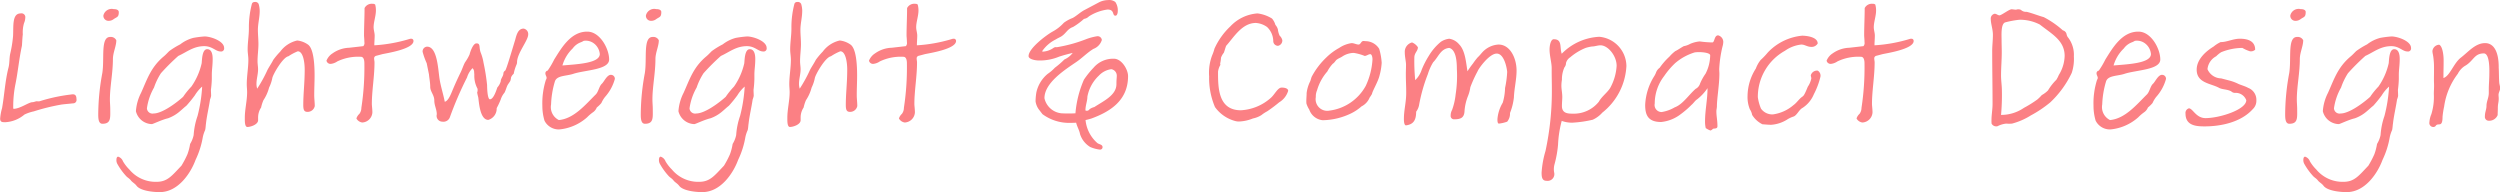 <svg xmlns="http://www.w3.org/2000/svg" width="296.312" height="22.78" viewBox="0 0 296.312 22.78">
  <defs>
    <style>
      .cls-1 {
        fill: #fb8084;
        fill-rule: evenodd;
      }
    </style>
  </defs>
  <path id="tle_compact_en.svg" class="cls-1" d="M268.988,2281.22a0.406,0.406,0,0,0,.42-0.5c0-.32-0.084-0.57-0.42-0.57a0.826,0.826,0,0,0-.21.02,19.961,19.961,0,0,0-3.737.8,0.834,0.834,0,0,1-.315,0c-0.168,0-.357.11-0.525,0.11-0.462,0-1.47.79-2.268,0.79a0.9,0.9,0,0,1-.021-0.27,13.255,13.255,0,0,1,.273-2.71c0.294-1.47.42-2.94,0.756-4.49,0.021-.13.042-0.84,0.105-1.36a3.906,3.906,0,0,1,.147-1.33,1.72,1.72,0,0,0,.147-0.63,0.454,0.454,0,0,0-.546-0.52c-1.029,0-.84,1.49-0.9,2.66a14.342,14.342,0,0,1-.336,2.1c-0.126.57-.063,1.12-0.21,1.68-0.4,1.56-.483,3.24-0.756,4.77a6.36,6.36,0,0,0-.231,1.26c0,0.48.357,0.42,0.693,0.42a3.833,3.833,0,0,0,2.184-.9,4.688,4.688,0,0,1,1.113-.38,24.532,24.532,0,0,1,3.233-.8C267.959,2281.31,268.589,2281.27,268.988,2281.22Zm5.142-7.47a0.716,0.716,0,0,0-.735-0.4c-1.155,0-.651,2.56-0.924,4.28a27.075,27.075,0,0,0-.483,4.92c0,0.63.084,1.09,0.5,1.09,1.029,0,.924-0.72.924-1.72,0-.4-0.042-0.78-0.042-1.16,0-1.55.357-3.13,0.357-4.79C273.731,2275.2,274.13,2274.44,274.13,2273.75Zm0.294-3.34c0-.19-0.147-0.36-0.609-0.36a1.01,1.01,0,0,0-1.218.76,0.6,0.6,0,0,0,.609.63,0.968,0.968,0,0,0,.567-0.17C274.193,2270.96,274.424,2271.04,274.424,2270.41Zm12.063,4.66a0.359,0.359,0,0,0,.42-0.42c0-.82-1.6-1.36-2.31-1.36a11.719,11.719,0,0,0-1.344.17,4.33,4.33,0,0,0-1.553.77,9.372,9.372,0,0,0-1.3.8c-0.252.25-.42,0.44-0.651,0.63-1.554,1.3-1.974,2.75-2.688,4.32a5.631,5.631,0,0,0-.608,2.17,1.993,1.993,0,0,0,1.889,1.53c0.126,0,1.176-.52,1.911-0.69a4.444,4.444,0,0,0,1.449-.86c0.231-.19.441-0.4,0.734-0.63a14.732,14.732,0,0,0,1.008-1.24,4.474,4.474,0,0,1,.861-1.03,17.689,17.689,0,0,1-.546,3.48,8.566,8.566,0,0,0-.462,2.27,3.258,3.258,0,0,1-.42,1.05,6.342,6.342,0,0,1-.315,1.22,11.132,11.132,0,0,1-.713,1.36c-1.113,1.16-1.638,1.91-2.94,1.91a4.048,4.048,0,0,1-3.233-1.46,4.712,4.712,0,0,1-.756-0.97,0.912,0.912,0,0,0-.567-0.55c-0.147,0-.21.17-0.21,0.38a0.9,0.9,0,0,0,.1.46,7.534,7.534,0,0,0,1.008,1.41c0.21,0.25.4,0.29,0.63,0.59,0.168,0.21.441,0.33,0.651,0.61,0.419,0.56,1.8.75,2.75,0.75,2.184,0,3.674-2.26,4.241-3.82a10.128,10.128,0,0,0,.861-2.71,3.968,3.968,0,0,1,.273-0.82c0.063-.25.063-0.52,0.1-0.77,0.105-.95.336-1.87,0.483-2.86a2.219,2.219,0,0,0,.126-0.42c0-.23-0.021-0.48-0.021-0.73a12.253,12.253,0,0,0,.105-1.26v-0.51c0-.65.1-1.07,0.1-1.89,0-.5-0.1-1.15-0.651-1.15-0.609,0-.609,1.28-0.651,1.66a7.809,7.809,0,0,1-1.218,2.77,9.133,9.133,0,0,0-.986,1.22c-1.008.9-2.562,1.97-3.486,1.97a0.664,0.664,0,0,1-.8-0.61,6.816,6.816,0,0,1,.84-2.46,7.592,7.592,0,0,1,.819-1.7,25.854,25.854,0,0,1,2.058-2.05c1.028-.47,1.805-1.16,3.086-1.16C285.521,2274.44,285.9,2275.07,286.487,2275.07Zm4.638-4.79a2.962,2.962,0,0,0-.126-0.84,0.433,0.433,0,0,0-.483-0.23,0.312,0.312,0,0,0-.315.21,10.942,10.942,0,0,0-.357,2.92c0,0.86-.147,1.66-0.147,2.5,0,0.4.084,0.8,0.084,1.22,0,0.94-.189,1.93-0.189,2.88,0,0.33.042,0.65,0.042,0.96,0,0.99-.273,2.04-0.273,3.02,0,0.38-.021,1.08.294,1.1,0.42,0,1.281-.3,1.281-0.8v-0.27a2.149,2.149,0,0,1,.357-1.24,4.436,4.436,0,0,1,.273-0.86,4.947,4.947,0,0,0,.672-1.5,4.506,4.506,0,0,0,.378-1.11c0.063-.42,1.239-2.48,1.91-2.6a5.935,5.935,0,0,1,1.113-.59c0.63,0,.819,1.3.819,2.16,0,1.62-.168,2.82-0.168,4.2,0,0.59.1,0.82,0.5,0.82a0.861,0.861,0,0,0,.861-0.69c0-.42-0.063-0.86-0.063-1.28,0-.78.042-1.56,0.042-2.33,0-1.2-.084-3.24-0.819-3.7a2.7,2.7,0,0,0-1.239-.46,3.441,3.441,0,0,0-2.015,1.32,8.811,8.811,0,0,0-.819.97c-0.21.42-.483,0.8-0.693,1.2a16.4,16.4,0,0,1-1.218,2.22,1.91,1.91,0,0,1-.084-0.59c0-.56.189-1.13,0.189-1.7,0-.31-0.063-0.63-0.063-0.96,0-.7.105-1.37,0.105-2.04,0-.57-0.063-1.13-0.063-1.68C290.915,2271.75,291.125,2271.04,291.125,2270.28Zm13.688-.77a0.435,0.435,0,0,0-.315-0.09,0.947,0.947,0,0,0-.945.51c0,1.07-.063,2.16-0.063,3.23,0,0.15.042,0.51,0.042,0.8a0.548,0.548,0,0,1-.126.48l-1.68.19a3.6,3.6,0,0,0-1.973.67,1.817,1.817,0,0,0-.714.86,0.483,0.483,0,0,0,.525.38,1.693,1.693,0,0,0,.756-0.29,5.746,5.746,0,0,1,2.792-.55c0.336,0,.42.4,0.42,0.78a31.471,31.471,0,0,1-.357,5.27,1.2,1.2,0,0,1-.231.71,1.278,1.278,0,0,0-.357.55,0.929,0.929,0,0,0,.693.48,1.265,1.265,0,0,0,1.2-1.2c0-.37-0.063-0.79-0.063-1,0-1.6.315-3.26,0.315-4.92,0-.14-0.042-0.31-0.042-0.44a0.308,0.308,0,0,1,.252-0.35l0.714-.19c0.462-.11,3.695-0.59,3.695-1.56a0.254,0.254,0,0,0-.273-0.27,0.547,0.547,0,0,0-.168.02,17.932,17.932,0,0,1-4.2.76c0-.38.042-0.78,0.042-1.16,0-.31-0.126-0.65-0.126-0.98,0-.63.273-1.33,0.273-2A2.587,2.587,0,0,0,304.813,2269.51Zm7.971,13.88a0.809,0.809,0,0,0,.861-0.47,41.89,41.89,0,0,1,2.058-4.78,2.6,2.6,0,0,1,.651-1.09,0.693,0.693,0,0,1,.188.46c0,0.08.021,0.23,0.021,0.33a3.2,3.2,0,0,0,.378,1.64,0.883,0.883,0,0,1-.042.46,5.188,5.188,0,0,0,.126.55c0.084,0.46.168,2.69,1.2,2.69a1.391,1.391,0,0,0,.987-1.39,9.7,9.7,0,0,0,.483-1.03,2.25,2.25,0,0,1,.441-0.8c0.147-.27.21-0.56,0.336-0.84,0.105-.21.252-0.37,0.357-0.56a1.593,1.593,0,0,0,.084-0.4,1.02,1.02,0,0,1,.315-0.44,5.226,5.226,0,0,1,.336-1.09,0.677,0.677,0,0,0,.063-0.28c0-1.07,1.322-2.58,1.322-3.29a0.655,0.655,0,0,0-.546-0.7c-0.692,0-.86.84-1.007,1.37-0.315,1.01-1.029,3.48-1.176,3.61a0.421,0.421,0,0,0-.21.31c0,0.36-.315.61-0.315,0.95a1.806,1.806,0,0,1-.4.73c-0.063.15-.42,1.41-0.882,1.41-0.294,0-.336-1.34-0.336-1.68a23.705,23.705,0,0,0-.42-2.64,5.6,5.6,0,0,0-.315-1.16c-0.273-.67,0-1.15-0.525-1.15-0.419,0-.755,1.05-0.818,1.32a5.432,5.432,0,0,1-.546.94c-0.189.36-.315,0.76-0.483,1.12-0.378.77-.672,1.42-0.945,2.07-0.168.38-.5,1.37-0.966,1.47-0.168-.88-0.462-1.76-0.609-2.66-0.189-1.14-.252-3.87-1.49-3.87a0.56,0.56,0,0,0-.525.61,8.355,8.355,0,0,0,.483,1.35l0.272,1.34c0.042,0.48.147,0.97,0.147,1.47,0,0.55.483,0.97,0.483,1.6s0.294,1.05.294,1.66A0.686,0.686,0,0,0,312.784,2283.39Zm12.1-.11a1.888,1.888,0,0,0,1.763,1.03,5.768,5.768,0,0,0,3.276-1.43,5.155,5.155,0,0,1,.713-0.61,1.252,1.252,0,0,0,.441-0.56,3.785,3.785,0,0,0,.546-0.53,3.264,3.264,0,0,1,.441-0.73,5.278,5.278,0,0,0,1.155-2.12,0.462,0.462,0,0,0-.462-0.49c-0.462-.02-0.819.82-1.071,1.05-0.336.3-.4,0.95-0.735,1.28-1.2,1.18-2.561,2.86-4.367,3.03a1.712,1.712,0,0,1-.924-1.85,10.68,10.68,0,0,1,.441-2.69c0.21-.77,1.323-0.65,2.2-0.94,1.386-.46,4.241-0.46,4.241-1.7,0-1.28-1.092-3.3-2.582-3.3-1.974-.02-3.087,1.97-3.927,3.3a9.935,9.935,0,0,1-.777,1.32,0.325,0.325,0,0,0-.272.29c0,0.26.146,0.38,0.146,0.57a0.384,0.384,0,0,1-.083.23,9.181,9.181,0,0,0-.42,3.07A6.147,6.147,0,0,0,324.882,2283.28Zm5.9-9.13a1.783,1.783,0,0,1,.651,1.22c0,1.11-2.708,1.21-4.43,1.36a4.5,4.5,0,0,1,1.218-2.02,2.079,2.079,0,0,1,.966-0.73,1.734,1.734,0,0,0,.336-0.17A1.589,1.589,0,0,1,330.781,2274.15Zm7.649-.4a0.716,0.716,0,0,0-.735-0.4c-1.155,0-.651,2.56-0.924,4.28a27.075,27.075,0,0,0-.483,4.92c0,0.63.084,1.09,0.5,1.09,1.029,0,.924-0.72.924-1.72,0-.4-0.042-0.78-0.042-1.16,0-1.55.357-3.13,0.357-4.79C338.031,2275.2,338.43,2274.44,338.43,2273.75Zm0.294-3.34c0-.19-0.147-0.36-0.609-0.36a1.01,1.01,0,0,0-1.218.76,0.6,0.6,0,0,0,.609.63,0.968,0.968,0,0,0,.567-0.17C338.493,2270.96,338.724,2271.04,338.724,2270.41Zm12.063,4.66a0.359,0.359,0,0,0,.42-0.42c0-.82-1.6-1.36-2.31-1.36a11.719,11.719,0,0,0-1.344.17,4.33,4.33,0,0,0-1.553.77,9.372,9.372,0,0,0-1.3.8c-0.252.25-.42,0.44-0.651,0.63-1.554,1.3-1.974,2.75-2.688,4.32a5.631,5.631,0,0,0-.608,2.17,1.993,1.993,0,0,0,1.889,1.53c0.126,0,1.176-.52,1.911-0.69a4.444,4.444,0,0,0,1.449-.86c0.231-.19.441-0.4,0.734-0.63a14.732,14.732,0,0,0,1.008-1.24,4.474,4.474,0,0,1,.861-1.03,17.689,17.689,0,0,1-.546,3.48,8.566,8.566,0,0,0-.462,2.27,3.258,3.258,0,0,1-.42,1.05,6.342,6.342,0,0,1-.315,1.22,11.132,11.132,0,0,1-.713,1.36c-1.113,1.16-1.638,1.91-2.94,1.91a4.048,4.048,0,0,1-3.233-1.46,4.712,4.712,0,0,1-.756-0.97,0.912,0.912,0,0,0-.567-0.55c-0.147,0-.21.17-0.21,0.38a0.9,0.9,0,0,0,.105.46,7.534,7.534,0,0,0,1.008,1.41c0.21,0.25.4,0.29,0.63,0.59,0.168,0.21.441,0.33,0.651,0.61,0.419,0.56,1.805.75,2.75,0.75,2.184,0,3.674-2.26,4.241-3.82a10.128,10.128,0,0,0,.861-2.71,3.968,3.968,0,0,1,.273-0.82c0.063-.25.063-0.52,0.105-0.77,0.105-.95.336-1.87,0.483-2.86a2.219,2.219,0,0,0,.126-0.42c0-.23-0.021-0.48-0.021-0.73a12.253,12.253,0,0,0,.1-1.26v-0.51c0-.65.105-1.07,0.105-1.89,0-.5-0.105-1.15-0.651-1.15-0.609,0-.609,1.28-0.651,1.66a7.809,7.809,0,0,1-1.218,2.77,9.133,9.133,0,0,0-.986,1.22c-1.008.9-2.562,1.97-3.486,1.97a0.664,0.664,0,0,1-.8-0.61,6.816,6.816,0,0,1,.84-2.46,7.592,7.592,0,0,1,.819-1.7,25.854,25.854,0,0,1,2.058-2.05c1.028-.47,1.805-1.16,3.086-1.16C349.821,2274.44,350.2,2275.07,350.787,2275.07Zm4.638-4.79a2.962,2.962,0,0,0-.126-0.84,0.433,0.433,0,0,0-.483-0.23,0.312,0.312,0,0,0-.315.21,10.942,10.942,0,0,0-.357,2.92c0,0.86-.147,1.66-0.147,2.5,0,0.4.084,0.8,0.084,1.22,0,0.94-.189,1.93-0.189,2.88,0,0.33.042,0.65,0.042,0.96,0,0.99-.273,2.04-0.273,3.02,0,0.38-.021,1.08.294,1.1,0.42,0,1.281-.3,1.281-0.8v-0.27a2.149,2.149,0,0,1,.357-1.24,4.436,4.436,0,0,1,.273-0.86,4.947,4.947,0,0,0,.672-1.5,4.506,4.506,0,0,0,.378-1.11c0.063-.42,1.239-2.48,1.91-2.6a5.935,5.935,0,0,1,1.113-.59c0.63,0,.819,1.3.819,2.16,0,1.62-.168,2.82-0.168,4.2,0,0.59.105,0.82,0.5,0.82a0.861,0.861,0,0,0,.861-0.69c0-.42-0.063-0.86-0.063-1.28,0-.78.042-1.56,0.042-2.33,0-1.2-.084-3.24-0.819-3.7a2.7,2.7,0,0,0-1.239-.46,3.441,3.441,0,0,0-2.015,1.32,8.811,8.811,0,0,0-.819.97c-0.21.42-.483,0.8-0.693,1.2a16.4,16.4,0,0,1-1.218,2.22,1.91,1.91,0,0,1-.084-0.59c0-.56.189-1.13,0.189-1.7,0-.31-0.063-0.63-0.063-0.96,0-.7.105-1.37,0.105-2.04,0-.57-0.063-1.13-0.063-1.68C355.215,2271.75,355.425,2271.04,355.425,2270.28Zm13.688-.77a0.435,0.435,0,0,0-.315-0.09,0.947,0.947,0,0,0-.945.51c0,1.07-.063,2.16-0.063,3.23,0,0.15.042,0.51,0.042,0.8a0.548,0.548,0,0,1-.126.48l-1.68.19a3.6,3.6,0,0,0-1.973.67,1.817,1.817,0,0,0-.714.86,0.483,0.483,0,0,0,.525.38,1.693,1.693,0,0,0,.756-0.29,5.746,5.746,0,0,1,2.792-.55c0.336,0,.42.4,0.42,0.78a31.471,31.471,0,0,1-.357,5.27,1.2,1.2,0,0,1-.231.71,1.278,1.278,0,0,0-.357.55,0.929,0.929,0,0,0,.693.48,1.265,1.265,0,0,0,1.2-1.2c0-.37-0.063-0.79-0.063-1,0-1.6.315-3.26,0.315-4.92,0-.14-0.042-0.31-0.042-0.44a0.308,0.308,0,0,1,.252-0.35l0.714-.19c0.462-.11,3.7-0.59,3.7-1.56a0.254,0.254,0,0,0-.273-0.27,0.547,0.547,0,0,0-.168.02,17.932,17.932,0,0,1-4.2.76c0-.38.042-0.78,0.042-1.16,0-.31-0.126-0.65-0.126-0.98,0-.63.273-1.33,0.273-2A2.587,2.587,0,0,0,369.113,2269.51Zm23.427-.3a1.177,1.177,0,0,0-.86-0.23,2.449,2.449,0,0,0-1.05.25l-1.68.89c-0.546.27-.966,0.71-1.47,0.98a4.322,4.322,0,0,0-1.049.57,4.989,4.989,0,0,1-1.344,1.05c-0.777.44-2.835,1.99-2.835,2.9,0,0.35.735,0.52,1.26,0.52a5.938,5.938,0,0,0,2.373-.46c0.525-.17,1.049-0.31,1.6-0.44a2.528,2.528,0,0,1-.986.78,10.491,10.491,0,0,1-1.134.98,4.73,4.73,0,0,1-.84.72,3.937,3.937,0,0,0-1.344,2.18,6.484,6.484,0,0,0-.1,1.09,2.2,2.2,0,0,0,.357.91l0.462,0.6a5.3,5.3,0,0,0,3.359,1.03c0.21,0,.42,0,0.63-0.02,0.126,0.51.378,0.88,0.462,1.35a2.775,2.775,0,0,0,1.2,1.53,4.093,4.093,0,0,0,1.134.31,0.29,0.29,0,0,0,.336-0.27c0.021-.34-0.4-0.34-0.609-0.5a4.142,4.142,0,0,1-1.407-2.73,7.362,7.362,0,0,0,.714-0.19c2.163-.8,4.325-2.1,4.325-5.02,0-.78-0.756-2.06-1.68-2.06a3.048,3.048,0,0,0-2.414,1.07,10.609,10.609,0,0,0-1.134,1.41,12.44,12.44,0,0,0-1.008,3.99,15.249,15.249,0,0,1-1.658,0,2.29,2.29,0,0,1-2.016-1.79c0-1.82,2.394-3.35,3.758-4.28,0.714-.48,1.344-1.15,2.058-1.57a1.638,1.638,0,0,0,.987-1.05,0.5,0.5,0,0,0-.588-0.44,6.527,6.527,0,0,0-1.344.37,17.08,17.08,0,0,1-3.422.93,0.458,0.458,0,0,0-.378.08,2.435,2.435,0,0,1-1.239.44c-0.063,0-.1-0.02-0.1-0.06a4.233,4.233,0,0,1,1.617-1.39c0.21-.14.4-0.21,0.609-0.33,0.609-.36.735-0.9,1.427-1.14a7.963,7.963,0,0,0,1.3-.96,1.033,1.033,0,0,0,.588-0.3,5.447,5.447,0,0,1,2.2-.81c0.881,0,.525.73,0.944,0.73,0.21,0,.273-0.36.273-0.52A1.75,1.75,0,0,0,392.54,2269.21Zm-0.482,7.96a0.779,0.779,0,0,1,.65.76c0,0.23-.042.48-0.042,1.01,0,1.32-1.511,1.99-2.624,2.72a1.607,1.607,0,0,0-.567.26,0.368,0.368,0,0,1-.483.14c0-.61.231-1.11,0.231-1.63a4.564,4.564,0,0,1,1.365-2.5A2.478,2.478,0,0,1,392.058,2277.17Zm19.769-2.77a0.643,0.643,0,0,0,.5-0.67,1.071,1.071,0,0,0-.315-0.53,2.36,2.36,0,0,1-.21-0.75,1.346,1.346,0,0,0-.294-0.53,2.013,2.013,0,0,0-.4-0.75,4.23,4.23,0,0,0-1.722-.61,4.885,4.885,0,0,0-3.212,1.53,8.308,8.308,0,0,0-1.89,2.65,5.046,5.046,0,0,1-.273.79,5.812,5.812,0,0,0-.357,2.5,8.726,8.726,0,0,0,.693,3.63,4.322,4.322,0,0,0,2.415,1.66,1.658,1.658,0,0,0,.483.05,4.847,4.847,0,0,0,1.6-.36,2.937,2.937,0,0,0,1.007-.4,4.2,4.2,0,0,1,.672-0.44,16.291,16.291,0,0,0,1.428-1.07,2.4,2.4,0,0,0,1.071-1.37c-0.021-.33-0.525-0.38-0.777-0.38-0.462,0-.819.82-1.281,1.22a5.8,5.8,0,0,1-3.548,1.47c-2.709,0-2.709-2.71-2.709-4.57a2.161,2.161,0,0,1,.273-0.8,0.53,0.53,0,0,0-.021-0.17,3.918,3.918,0,0,0,.1-0.69,2.115,2.115,0,0,1,.336-0.59c0.105-.27.168-0.55,0.273-0.82,0.9-.99,1.869-2.71,3.527-2.71a2.575,2.575,0,0,1,1.323.48,2.351,2.351,0,0,1,.735,1.64A0.563,0.563,0,0,0,411.827,2274.4Zm10.412-.55c-0.1,0-.168-0.02-0.294-0.02-0.294,0-.315.42-0.588,0.42-0.231,0-.545-0.17-0.818-0.17a3.537,3.537,0,0,0-1.47.57,6.953,6.953,0,0,0-1.554,1.16,8.787,8.787,0,0,0-1.722,2.29l-0.147.48a4.219,4.219,0,0,0-.44,1.45c0.021,0.14-.063.79-0.021,1.21a3.029,3.029,0,0,0,.336.72,1.883,1.883,0,0,0,1.595,1.26,8.038,8.038,0,0,0,3.381-.82,5.557,5.557,0,0,0,1.217-.82,2.025,2.025,0,0,0,.966-1.05,4.752,4.752,0,0,0,.273-0.42c0.063-.38.735-1.47,0.9-2.2a7.179,7.179,0,0,0,.252-1.49,7.325,7.325,0,0,0-.294-1.66A1.908,1.908,0,0,0,422.239,2273.85Zm-1.448,1.39a5.816,5.816,0,0,1,1.3.36c0.21,0,.462-0.21.651-0.21,0.21,0,.273.4,0.273,0.63a8.532,8.532,0,0,1-.8,3.13,5.729,5.729,0,0,1-4.3,2.93,1.378,1.378,0,0,1-1.617-1.61,1.86,1.86,0,0,1,.147-0.8,5.815,5.815,0,0,1,1.218-2.23,4.1,4.1,0,0,1,.651-0.92c0.231-.13.315-0.4,0.525-0.52,0.189-.13.42-0.21,0.609-0.34A2.54,2.54,0,0,1,420.791,2275.24Zm7.606-.67a1.5,1.5,0,0,0-.693-0.57,1.145,1.145,0,0,0-.861,1.18c0,0.52.147,1.09,0.147,1.47,0,0.35-.021.71-0.021,1.07,0,0.96.042,1.3,0.042,2.26,0,1.14-.273,2.02-0.273,3.09,0,0.25.021,0.76,0.252,0.76,0.777-.11,1.2-0.49,1.2-1.62a1.941,1.941,0,0,0,.336-0.73,19.4,19.4,0,0,1,1.05-3.72,6.142,6.142,0,0,1,.63-1.41c0.63-.63.882-1.61,1.91-1.7,0.777,0.21.9,1.51,0.9,2.5a14.4,14.4,0,0,1-.147,3.02,7.636,7.636,0,0,1-.42,1.83,1.366,1.366,0,0,0-.168.65,0.4,0.4,0,0,0,.42.46c0.777,0,1.155-.19,1.218-0.9a5.889,5.889,0,0,1,.42-1.87,4.275,4.275,0,0,0,.273-1.03,15.1,15.1,0,0,1,.861-1.89c0.084-.27,1.365-2.1,2.267-2.1,0.819,0,1.176,1.49,1.239,2.17a11.614,11.614,0,0,1-.252,1.91,6.586,6.586,0,0,1-.273,1.74,4.48,4.48,0,0,0-.63,1.95c0,0.19,0,.51.168,0.53a4.12,4.12,0,0,0,.987-0.23,1.5,1.5,0,0,0,.336-1.03,7.051,7.051,0,0,0,.462-1.85c0.042-1.07.315-2.12,0.315-3.17,0-1.47-.756-3.09-2.142-3.09a2.786,2.786,0,0,0-1.658.67c-0.294.24-.5,0.57-0.8,0.84a7.355,7.355,0,0,0-.567.74,9.245,9.245,0,0,0-.651.92c-0.168-.96-0.252-2.45-0.987-3.19a1.9,1.9,0,0,0-1.176-.67,2.279,2.279,0,0,0-.986.36,6.363,6.363,0,0,0-1.428,1.66,10.52,10.52,0,0,0-.84,1.63,3.028,3.028,0,0,1-.777,1.26,22.7,22.7,0,0,1-.105-2.66C427.977,2275.22,428.4,2275.03,428.4,2274.57Zm17.05,8.73a3.541,3.541,0,0,0,1.26.21,13.731,13.731,0,0,0,2.414-.35,3.382,3.382,0,0,0,1.134-.84,7.514,7.514,0,0,0,2.856-5.53,3.524,3.524,0,0,0-3.213-3.46,6.671,6.671,0,0,0-4.451,2.01c-0.273-.73.105-1.72-0.945-1.72-0.357,0-.5.74-0.5,1.22,0,0.74.252,1.58,0.252,2.18v0.4c0,0.68.021,1.37,0.021,2.06a33.714,33.714,0,0,1-.755,7.39,11.507,11.507,0,0,0-.462,2.56c0,0.59.084,0.97,0.588,0.97a0.8,0.8,0,0,0,.9-0.99,2.2,2.2,0,0,1,.042-0.96,12.934,12.934,0,0,0,.42-2.33A13.091,13.091,0,0,1,445.447,2283.3Zm4.409-2.29a3.789,3.789,0,0,1-3.128,1.43c-0.525,0-1.26-.02-1.26-0.9,0-.36.042-0.8,0.042-1.07,0-.49-0.105-0.91-0.105-1.32a4.257,4.257,0,0,1,.063-0.72,3.482,3.482,0,0,1,.294-1.47,0.8,0.8,0,0,0,.189-0.52,1.175,1.175,0,0,1,.5-0.68,6.714,6.714,0,0,1,1.827-1.11,4.681,4.681,0,0,1,.756-0.17c0.335,0,.671-0.14,1.007-0.14,0.882,0,1.911,1.24,1.911,2.43a6.161,6.161,0,0,1-.756,2.61C450.864,2279.94,450.213,2280.38,449.856,2281.01Zm12.785,3.22a1.762,1.762,0,0,0,.441.21,0.684,0.684,0,0,0,.273-0.19c0.126-.09.546,0.04,0.546-0.32,0-.73-0.126-1.15-0.126-1.78,0-.19.063-0.38,0.063-0.59,0-.92.294-2.56,0.294-3.86,0-.19-0.021-0.36-0.021-0.55a14.321,14.321,0,0,1,.378-2.62,2.391,2.391,0,0,0,.105-0.59,0.813,0.813,0,0,0-.609-0.78c-0.483,0-.4.84-0.693,0.84a12.841,12.841,0,0,1-1.491-.12,3.6,3.6,0,0,0-1.133.29,2.356,2.356,0,0,1-.756.27c-0.357.19-.651,0.42-1.008,0.59a4.586,4.586,0,0,0-.693.65,7.969,7.969,0,0,0-1.155,1.32,1.235,1.235,0,0,0-.42.53,2.4,2.4,0,0,1-.273.54,6.981,6.981,0,0,0-1.028,3.34c0,1.16.315,2.02,1.889,2.02a4.511,4.511,0,0,0,2.289-.9,10.589,10.589,0,0,0,1.323-1.14c0.168-.12.461-0.54,0.608-0.61a5.74,5.74,0,0,0,1.281-1.36c0,1.36-.294,2.6-0.294,3.95a3.37,3.37,0,0,0,.084.79Zm-1.428-9.05c0.567-.09,1.827,0,1.827.35a4.882,4.882,0,0,1-.546,2.17,6.134,6.134,0,0,0-.651,1.17,1.038,1.038,0,0,1-.525.63c-0.8.69-1.532,1.85-2.477,2.19a4.475,4.475,0,0,1-1.554.56,0.833,0.833,0,0,1-.819-1.01,5.313,5.313,0,0,1,1.113-3.25,9.354,9.354,0,0,1,1.3-1.53A6.405,6.405,0,0,1,461.213,2275.18Zm14.57-1.05c0-.82-1.449-0.93-1.848-0.93a6.446,6.446,0,0,0-4.073,2,8.517,8.517,0,0,1-.84.88,3.538,3.538,0,0,0-.567,1.01,6.143,6.143,0,0,0-.986,3.25,3.814,3.814,0,0,0,.273,1.58,1.824,1.824,0,0,1,.272.67,2.97,2.97,0,0,0,1.218,1.11c0.336,0.02.693,0.06,1.029,0.06a4.062,4.062,0,0,0,1.869-.6,3.22,3.22,0,0,1,.8-0.38c0.4-.15.629-0.8,1.07-1.03a3.517,3.517,0,0,0,1.323-1.6,9.093,9.093,0,0,0,.777-2.05,0.693,0.693,0,0,0-.315-0.76,0.775,0.775,0,0,0-.819.55c0,0.12.063,0.27,0.063,0.37a2.644,2.644,0,0,1-.42.99c-0.483,1.2-.525,1.07-0.756,1.26-0.336.27-.567,0.65-0.944,0.92a4.713,4.713,0,0,1-2.436,1.1,1.65,1.65,0,0,1-1.407-.68,5.315,5.315,0,0,1-.378-1.36,6.246,6.246,0,0,1,3.213-5.5,4.126,4.126,0,0,1,1.931-.74c0.441,0,.693.28,1.239,0.28A0.823,0.823,0,0,0,475.783,2274.13Zm6.83-4.62a0.435,0.435,0,0,0-.315-0.09,0.947,0.947,0,0,0-.945.51c0,1.07-.063,2.16-0.063,3.23,0,0.15.042,0.51,0.042,0.8a0.548,0.548,0,0,1-.126.48l-1.68.19a3.6,3.6,0,0,0-1.973.67,1.817,1.817,0,0,0-.714.86,0.483,0.483,0,0,0,.525.38,1.693,1.693,0,0,0,.756-0.29,5.746,5.746,0,0,1,2.792-.55c0.336,0,.42.4,0.42,0.78a31.471,31.471,0,0,1-.357,5.27,1.2,1.2,0,0,1-.231.71,1.278,1.278,0,0,0-.357.55,0.929,0.929,0,0,0,.693.48,1.265,1.265,0,0,0,1.2-1.2c0-.37-0.063-0.79-0.063-1,0-1.6.315-3.26,0.315-4.92,0-.14-0.042-0.31-0.042-0.44a0.308,0.308,0,0,1,.252-0.35l0.714-.19c0.462-.11,3.7-0.59,3.7-1.56a0.254,0.254,0,0,0-.273-0.27,0.547,0.547,0,0,0-.168.02,17.932,17.932,0,0,1-4.2.76c0-.38.042-0.78,0.042-1.16,0-.31-0.126-0.65-0.126-0.98,0-.63.273-1.33,0.273-2A2.587,2.587,0,0,0,482.613,2269.51Zm13.79,14.13a0.623,0.623,0,0,0,.693.29,2.927,2.927,0,0,1,1.029-.31,3.958,3.958,0,0,0,.693,0,7.972,7.972,0,0,0,2.225-.97,13.758,13.758,0,0,0,2.31-1.55,11.633,11.633,0,0,0,2.54-3.49,5.169,5.169,0,0,0,.252-1.95,3.37,3.37,0,0,0-.65-2.2,0.846,0.846,0,0,1-.21-0.42,0.589,0.589,0,0,0-.441-0.47,10.955,10.955,0,0,0-2.268-1.57c-0.693-.19-1.323-0.46-2.037-0.63a0.867,0.867,0,0,1-.671-0.23,0.736,0.736,0,0,0-.567-0.02c-0.189,0-.378-0.05-0.546-0.05-0.273,0-1.2.72-1.428,0.72-0.189,0-.357-0.19-0.567-0.19a0.576,0.576,0,0,0-.462.63c0,0.57.252,1.2,0.252,1.87,0,0.65-.084,1.3-0.084,1.91,0,2.1.042,4.22,0.042,6.28,0,0.65-.126,1.28-0.126,1.91A3.158,3.158,0,0,0,496.4,2283.64Zm3.8-1.87a4.763,4.763,0,0,1-2.688.82,26.039,26.039,0,0,0,.1-2.86c0-.58-0.1-1.21-0.1-1.8,0-.93.084-1.85,0.084-2.77,0-.49-0.021-0.97-0.021-1.45,0-.61-0.105-2,0.483-2.1a10.282,10.282,0,0,1,1.659-.3,5.134,5.134,0,0,1,2.393.57c1.428,1.13,2.94,1.89,2.94,3.72a4.491,4.491,0,0,1-.693,2.26,3.678,3.678,0,0,1-.294.57,6.3,6.3,0,0,0-.987,1.26,3.29,3.29,0,0,1-.735.55,4.969,4.969,0,0,1-.525.52A13.6,13.6,0,0,1,500.2,2281.77Zm8.528,1.51a1.888,1.888,0,0,0,1.763,1.03,5.768,5.768,0,0,0,3.276-1.43,5.155,5.155,0,0,1,.713-0.61,1.252,1.252,0,0,0,.441-0.56,3.785,3.785,0,0,0,.546-0.53,3.264,3.264,0,0,1,.441-0.73,5.278,5.278,0,0,0,1.155-2.12,0.462,0.462,0,0,0-.462-0.49c-0.462-.02-0.819.82-1.071,1.05-0.336.3-.4,0.95-0.735,1.28-1.2,1.18-2.561,2.86-4.367,3.03a1.712,1.712,0,0,1-.924-1.85,10.68,10.68,0,0,1,.441-2.69c0.21-.77,1.323-0.65,2.2-0.94,1.386-.46,4.241-0.46,4.241-1.7,0-1.28-1.092-3.3-2.582-3.3-1.974-.02-3.087,1.97-3.927,3.3a9.935,9.935,0,0,1-.777,1.32,0.325,0.325,0,0,0-.272.29c0,0.26.146,0.38,0.146,0.57a0.391,0.391,0,0,1-.083.23,9.181,9.181,0,0,0-.42,3.07A6.147,6.147,0,0,0,508.732,2283.28Zm5.9-9.13a1.783,1.783,0,0,1,.651,1.22c0,1.11-2.708,1.21-4.43,1.36a4.5,4.5,0,0,1,1.218-2.02,2.079,2.079,0,0,1,.966-0.73,1.734,1.734,0,0,0,.336-0.17A1.589,1.589,0,0,1,514.631,2274.15Zm13,0.71c0-1.03-.882-1.3-1.806-1.3-0.839,0-1.511.4-2.288,0.4a3.726,3.726,0,0,0-.819.52c-0.8.49-2.016,1.45-2.016,2.75,0,1.6,1.7,1.62,2.646,2.15,0.378,0.21.987,0.16,1.449,0.42a0.668,0.668,0,0,0,.42.18,1.333,1.333,0,0,1,1.364.87c0,1.11-3.149,2.12-4.829,2.12-1.134,0-1.512-1.16-1.973-1.16a0.568,0.568,0,0,0-.4.63c0,1.43,1.28,1.51,2.267,1.51,1.953,0,4.325-.5,5.711-2.05a1.348,1.348,0,0,0,.42-1.03,1.512,1.512,0,0,0-.987-1.49c-0.273-.17-0.882-0.34-1.155-0.47a5.584,5.584,0,0,0-.965-0.37l-1.071-.28a1.8,1.8,0,0,1-1.617-1.09,1.946,1.946,0,0,1,1.029-1.53,3.545,3.545,0,0,1,.588-0.48,6.816,6.816,0,0,1,2.519-.51,4.537,4.537,0,0,0,.9.4A0.727,0.727,0,0,0,527.634,2274.86Zm5.7-1.11a0.716,0.716,0,0,0-.735-0.4c-1.155,0-.651,2.56-0.924,4.28a27.075,27.075,0,0,0-.483,4.92c0,0.63.084,1.09,0.5,1.09,1.029,0,.924-0.72.924-1.72,0-.4-0.042-0.78-0.042-1.16,0-1.55.357-3.13,0.357-4.79C532.931,2275.2,533.33,2274.44,533.33,2273.75Zm0.294-3.34c0-.19-0.147-0.36-0.609-0.36a1.01,1.01,0,0,0-1.218.76,0.6,0.6,0,0,0,.609.63,0.968,0.968,0,0,0,.567-0.17C533.393,2270.96,533.624,2271.04,533.624,2270.41Zm12.063,4.66a0.359,0.359,0,0,0,.42-0.42c0-.82-1.6-1.36-2.31-1.36a11.719,11.719,0,0,0-1.344.17,4.33,4.33,0,0,0-1.553.77,9.372,9.372,0,0,0-1.3.8c-0.252.25-.42,0.44-0.651,0.63-1.554,1.3-1.974,2.75-2.688,4.32a5.631,5.631,0,0,0-.608,2.17,1.993,1.993,0,0,0,1.889,1.53c0.126,0,1.176-.52,1.911-0.69a4.444,4.444,0,0,0,1.449-.86c0.231-.19.441-0.4,0.734-0.63a14.732,14.732,0,0,0,1.008-1.24,4.474,4.474,0,0,1,.861-1.03,17.689,17.689,0,0,1-.546,3.48,8.566,8.566,0,0,0-.462,2.27,3.258,3.258,0,0,1-.42,1.05,6.342,6.342,0,0,1-.315,1.22,11.273,11.273,0,0,1-.713,1.36c-1.113,1.16-1.638,1.91-2.94,1.91a4.048,4.048,0,0,1-3.233-1.46,4.712,4.712,0,0,1-.756-0.97,0.912,0.912,0,0,0-.567-0.55c-0.147,0-.21.17-0.21,0.38a0.9,0.9,0,0,0,.105.46,7.534,7.534,0,0,0,1.008,1.41c0.21,0.25.4,0.29,0.63,0.59,0.168,0.21.441,0.33,0.651,0.61,0.419,0.56,1.8.75,2.75,0.75,2.184,0,3.674-2.26,4.241-3.82a10.128,10.128,0,0,0,.861-2.71,3.968,3.968,0,0,1,.273-0.82c0.063-.25.063-0.52,0.105-0.77,0.105-.95.336-1.87,0.483-2.86a2.219,2.219,0,0,0,.126-0.42c0-.23-0.021-0.48-0.021-0.73a12.253,12.253,0,0,0,.105-1.26v-0.51c0-.65.105-1.07,0.105-1.89,0-.5-0.105-1.15-0.651-1.15-0.609,0-.609,1.28-0.651,1.66a7.809,7.809,0,0,1-1.218,2.77,9.133,9.133,0,0,0-.986,1.22c-1.008.9-2.562,1.97-3.486,1.97a0.664,0.664,0,0,1-.8-0.61,6.816,6.816,0,0,1,.84-2.46,7.592,7.592,0,0,1,.819-1.7,25.854,25.854,0,0,1,2.058-2.05c1.028-.47,1.8-1.16,3.086-1.16C544.721,2274.44,545.1,2275.07,545.687,2275.07Zm10.811,1.85c0-1.64-.483-2.84-1.617-2.84-1.155,0-1.994,1.05-2.855,1.71-0.882.67-1.3,2.18-2.079,2.43,0-1.11.021-.99,0.021-2.12,0-.67-0.147-1.66-0.525-1.83a0.85,0.85,0,0,0-.8.74c0,0.23.084,0.5,0.105,0.71a9.1,9.1,0,0,1,.084,1.3c0,0.91-.021,1.43,0,1.83,0.021,0.53-.021.8-0.021,1.28a6.913,6.913,0,0,1-.294,2.37,2.879,2.879,0,0,0-.231.95,0.468,0.468,0,0,0,.462.57,0.33,0.33,0,0,0,.294-0.15c0.273-.4.8,0.29,0.8-1.05a9.443,9.443,0,0,1,.189-1.22,8.309,8.309,0,0,1,1.617-3.88,2.4,2.4,0,0,1,.8-0.91c1.092-.6,1.113-1.51,2.288-1.51,0.756,0,.651,2.23.651,2.48,0,0.59-.063,1.18-0.063,1.78v0.42c0,0.59-.273.99-0.273,1.54,0,0.42-.189.73-0.189,1.24a0.457,0.457,0,0,0,.462.52,1.073,1.073,0,0,0,1.05-.67c0-.27.021-0.55,0.021-0.82,0-.57.105-0.63,0.105-1.15,0-.15-0.021-0.28-0.021-0.42,0-.3.189-0.51,0.189-0.8,0-.21-0.084-0.44-0.105-0.65C556.519,2278.16,556.54,2277.53,556.5,2276.92Z" transform="translate(-260.344 -2268.97)"/>
</svg>
